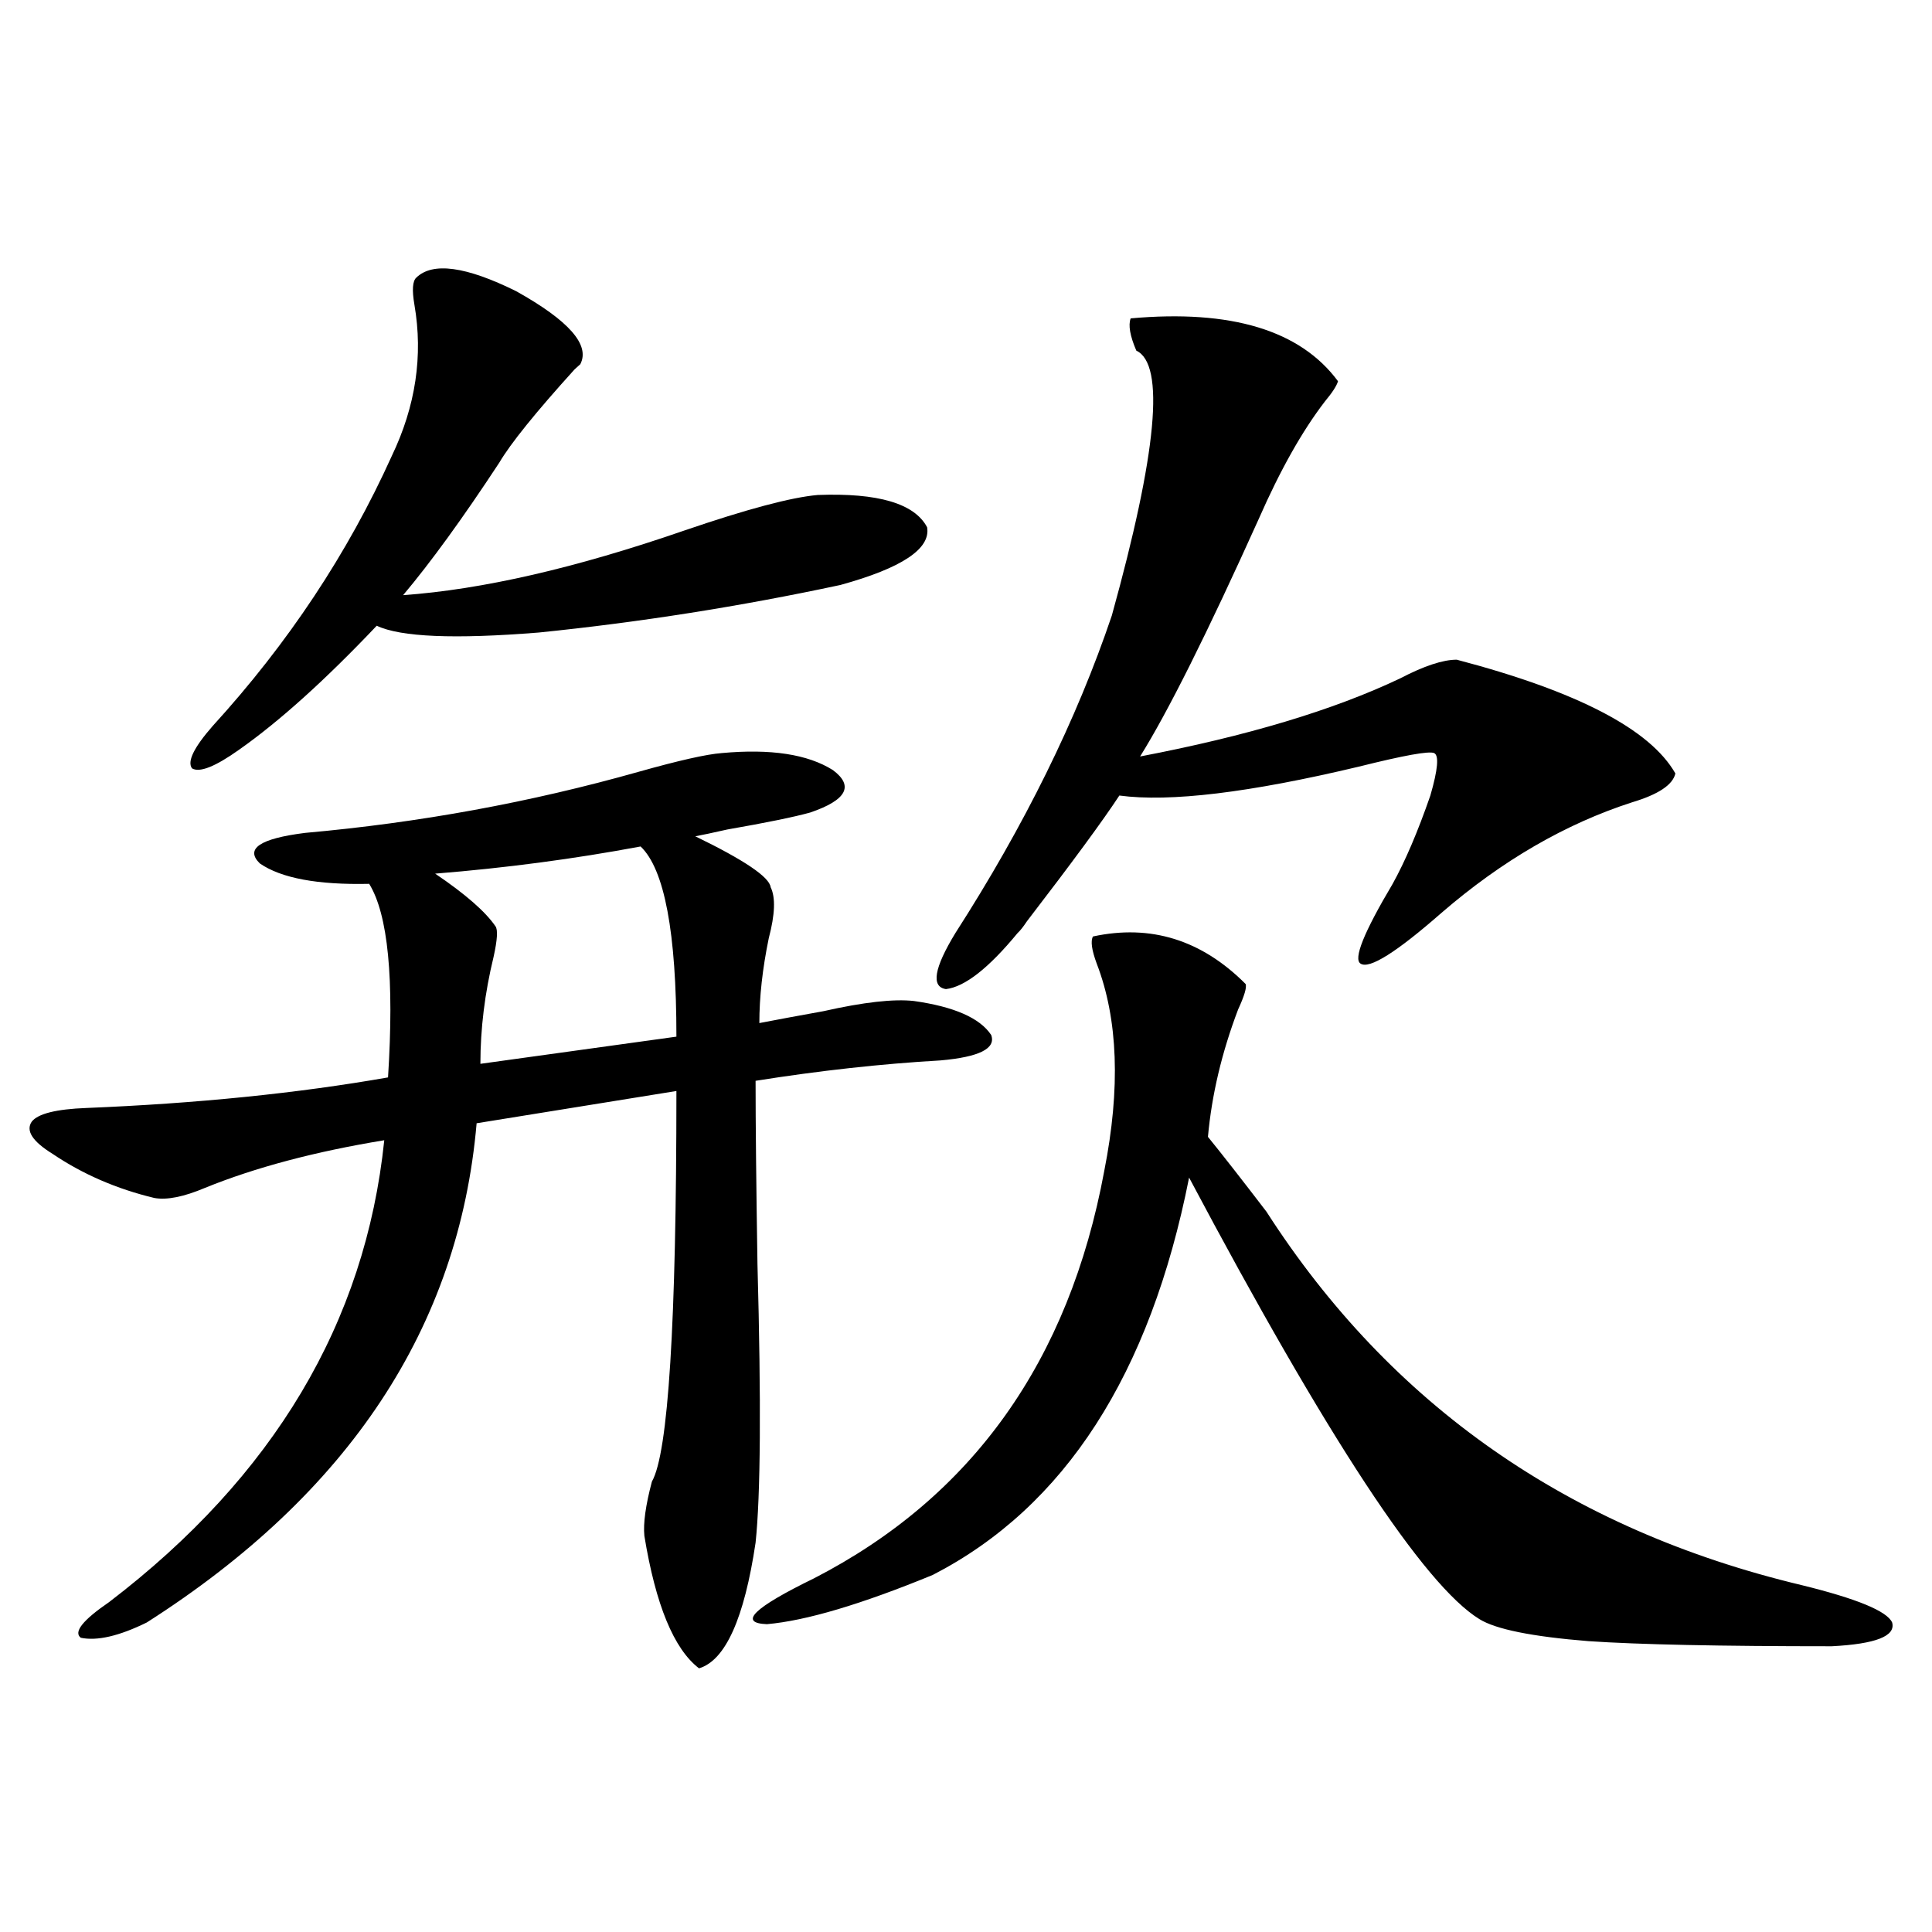 <?xml version="1.0" encoding="utf-8"?>
<!-- Generator: Adobe Illustrator 16.0.0, SVG Export Plug-In . SVG Version: 6.00 Build 0)  -->
<!DOCTYPE svg PUBLIC "-//W3C//DTD SVG 1.1//EN" "http://www.w3.org/Graphics/SVG/1.1/DTD/svg11.dtd">
<svg version="1.1" id="图层_1" xmlns="http://www.w3.org/2000/svg" xmlns:xlink="http://www.w3.org/1999/xlink" x="0px" y="0px"
	 width="1000px" height="1000px" viewBox="0 0 1000 1000" enable-background="new 0 0 1000 1000" xml:space="preserve">
<path d="M373.527,389.793c25.365-2.334,44.542,0.591,57.56,8.789c11.052,8.213,7.149,15.532-11.707,21.973
	c-8.46,2.349-22.773,5.273-42.926,8.789c-7.805,1.758-13.338,2.939-16.585,3.516c25.365,12.305,38.368,21.094,39.023,26.367
	c2.592,5.273,2.271,14.063-0.976,26.367c-3.262,15.82-4.878,30.474-4.878,43.945c9.101-1.758,20.152-3.804,33.17-6.152
	c20.808-4.683,36.417-6.44,46.828-5.273c20.808,2.939,34.146,8.789,39.999,17.578c2.592,7.031-6.188,11.426-26.341,13.184
	c-30.578,1.758-62.438,5.273-95.607,10.547c0,21.685,0.32,53.325,0.976,94.922c1.951,71.494,1.616,119.531-0.976,144.141
	c-5.854,39.249-15.609,60.934-29.268,65.039c-13.018-9.97-22.438-32.808-28.292-68.555c-0.655-6.44,0.641-15.82,3.902-28.125
	c8.445-14.639,12.683-82.026,12.683-202.148l-103.412,16.699c-9.115,105.469-66.02,191.602-170.728,258.398
	c-14.313,7.031-25.7,9.668-34.146,7.91c-3.902-2.938,0.976-9.091,14.634-18.457c85.196-65.039,132.68-144.717,142.436-239.063
	c-35.776,5.864-66.675,14.063-92.681,24.609c-11.066,4.697-19.847,6.455-26.341,5.273c-19.512-4.683-37.072-12.305-52.682-22.852
	c-10.411-6.44-13.993-12.002-10.731-16.699c3.247-4.092,12.683-6.44,28.292-7.031c57.225-2.334,109.266-7.607,156.094-15.82
	c3.247-50.977,0-84.375-9.756-100.195c-26.676,0.591-45.532-2.925-56.584-10.547c-7.805-7.607,0-12.881,23.414-15.82
	c59.176-5.273,116.735-15.82,172.679-31.641C351.409,393.611,365.723,390.384,373.527,389.793z M215.482,143.699
	c8.445-8.198,25.686-5.85,51.706,7.031c27.316,15.244,38.368,27.837,33.17,37.793c-0.655,0.591-1.631,1.47-2.927,2.637
	c-20.167,22.275-33.17,38.384-39.023,48.34c-18.871,28.716-35.456,51.567-49.755,68.555c40.975-2.925,89.419-14.063,145.362-33.398
	c32.515-11.123,55.608-17.275,69.267-18.457c31.219-1.167,50.075,4.395,56.584,16.699c1.951,11.138-13.018,21.094-44.877,29.883
	c-52.041,11.138-104.067,19.336-156.094,24.609c-43.581,3.516-71.553,2.349-83.9-3.516c-26.676,28.125-50.41,49.521-71.218,64.16
	c-12.362,8.789-20.487,12.017-24.39,9.668c-2.606-3.516,0.976-10.835,10.731-21.973c39.023-42.764,69.907-89.346,92.681-139.746
	c12.348-25.776,16.25-51.855,11.707-78.223C213.196,150.154,213.531,145.457,215.482,143.699z M331.577,438.133
	c-34.48,6.455-69.922,11.138-106.339,14.063c15.609,10.547,26.006,19.639,31.219,27.246c1.296,1.758,0.976,7.031-0.976,15.82
	c-4.558,18.76-6.829,37.217-6.829,55.371l101.461-14.063C350.113,482.669,343.925,449.861,331.577,438.133z M565.718,484.715
	c29.908-6.44,56.249,1.758,79.022,24.609c0.641,1.758-0.655,6.152-3.902,13.184c-8.46,22.275-13.658,44.248-15.609,65.918
	c7.149,8.789,17.226,21.685,30.243,38.672c64.389,100.195,156.734,164.658,277.066,193.359
	c28.612,7.031,44.222,13.473,46.828,19.336c1.951,7.031-8.46,11.124-31.219,12.305c-57.895,0-99.845-0.879-125.851-2.637
	c-29.268-2.348-48.139-6.152-56.584-11.426c-28.627-17.578-78.702-93.74-150.24-228.516
	c-20.167,101.953-64.389,170.508-132.68,205.664c-37.072,15.244-65.699,23.73-85.852,25.488c-14.969-0.59-6.829-8.5,24.39-23.73
	c81.949-42.188,132.024-112.5,150.24-210.938c8.445-42.764,7.149-78.511-3.902-107.227
	C565.063,491.746,564.407,487.063,565.718,484.715z M585.229,164.793c52.026-4.683,87.803,6.152,107.314,32.52
	c-0.655,2.349-2.927,5.864-6.829,10.547c-11.707,15.244-23.094,35.459-34.146,60.645c-26.676,59.189-47.163,100.195-61.462,123.047
	c55.273-10.547,100.15-24.019,134.631-40.43c12.348-6.44,22.104-9.668,29.268-9.668c62.438,16.411,100.15,36.035,113.168,58.887
	c-1.311,5.864-8.78,10.85-22.438,14.941c-34.48,11.138-67.315,30.186-98.534,57.129c-23.414,20.518-37.407,29.307-41.95,26.367
	c-3.902-2.334,1.616-16.108,16.585-41.309c6.494-11.714,13.003-26.943,19.512-45.703c3.902-13.472,4.543-20.791,1.951-21.973
	c-2.606-1.167-15.609,1.182-39.023,7.031c-56.584,13.486-97.894,18.457-123.899,14.941c-8.46,12.896-24.39,34.58-47.804,65.039
	c-1.951,2.939-3.582,4.985-4.878,6.152c-14.969,18.169-27.316,27.837-37.072,29.004c-7.805-1.167-6.188-10.835,4.878-29.004
	c35.762-55.659,62.758-110.439,80.974-164.355c23.414-84.375,27.637-130.078,12.683-137.109
	C584.895,173.885,583.919,168.309,585.229,164.793z"/>
</svg>
